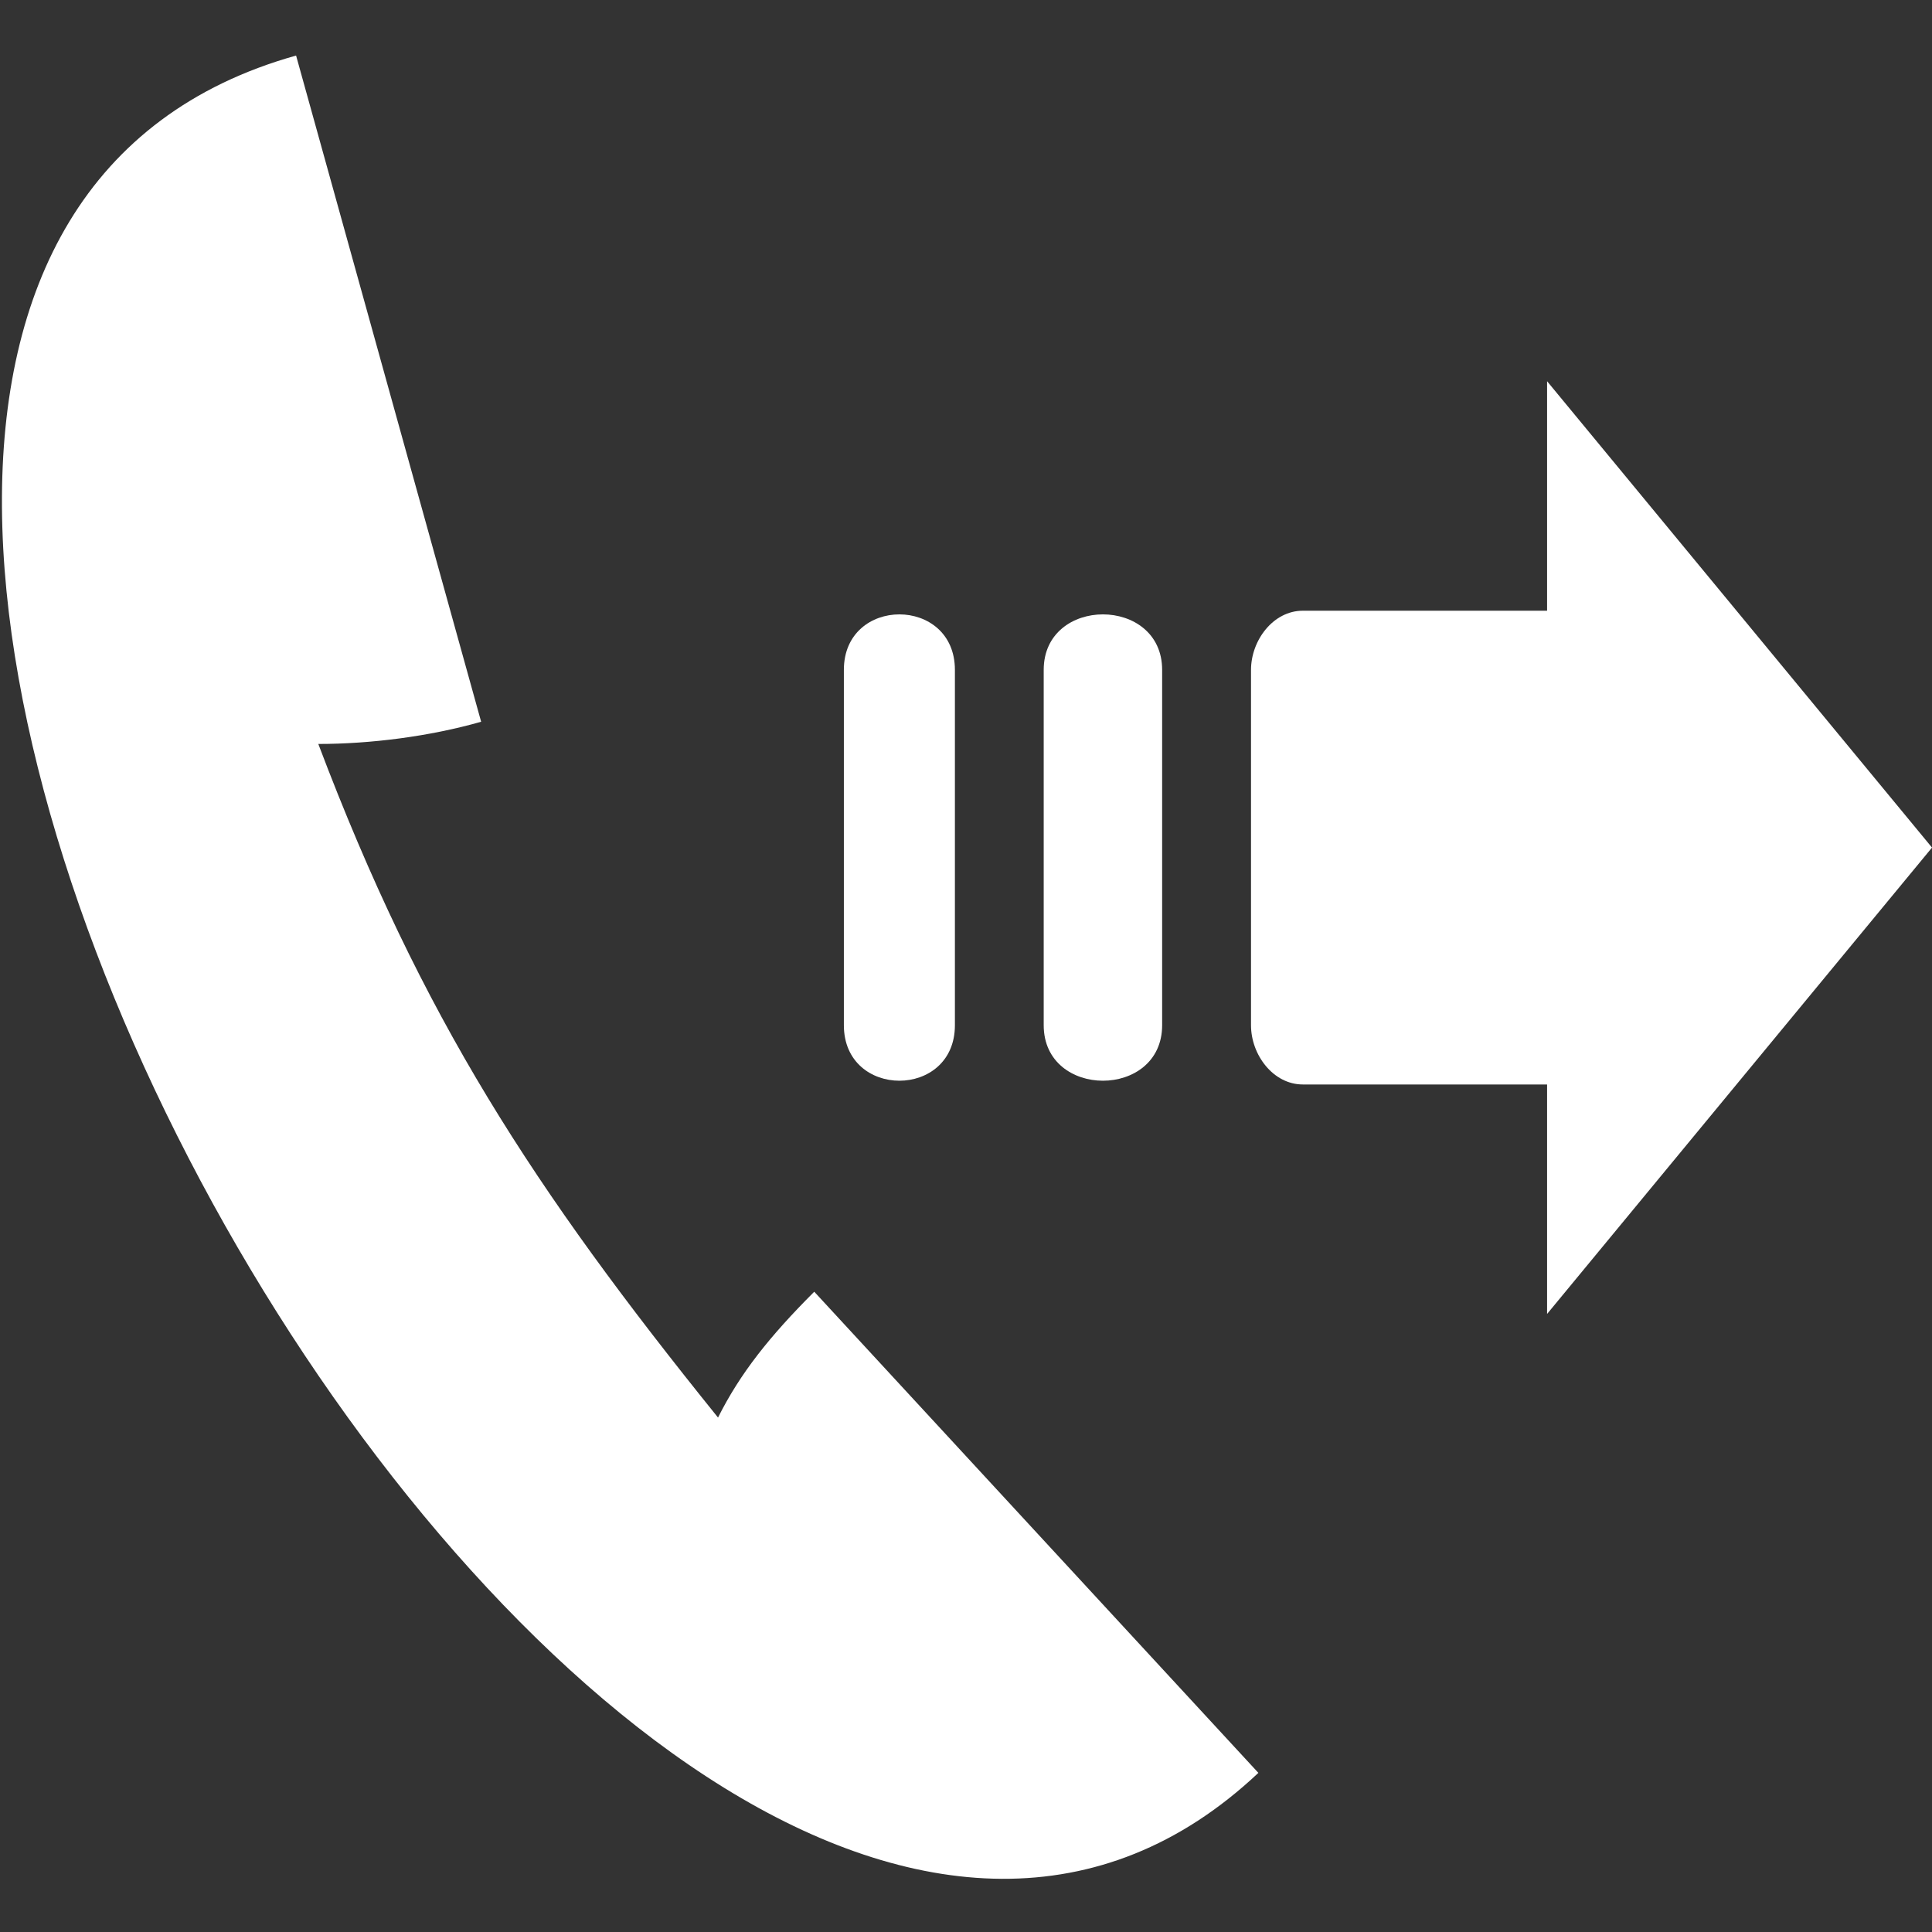 <?xml version="1.0" encoding="UTF-8"?>
<svg width="512pt" height="512pt" version="1.1" viewBox="0 0 512 512" xmlns="http://www.w3.org/2000/svg">
 <rect x="0" y="0" width="512" height="512" fill="#333333" stroke="none"/>
 <g fill="#fff" fill-rule="evenodd">
  <path d="m127.51 191.27c-13.73 3.922-29.426 5.887-43.156 5.887 27.465 72.582 56.891 117.7 105.93 178.51 5.887-11.77 13.73-21.578 25.5-33.348l117.7 127.51c-166.74 156.93-478.65-392.34-255.02-455.11l49.043 176.55z"/>
  <path d="m345.26 161.84h64.734v-60.812l102.01 123.59-102.01 123.59v-60.812h-64.734c-7.848 0-13.73-7.848-13.73-15.695v-94.16c0-7.848 5.887-15.695 13.73-15.695z"/>
  <path d="m307.98 177.53v94.16c0 19.617-31.387 19.617-31.387 0v-94.16c0-19.617 31.387-19.617 31.387 0z"/>
  <path d="m253.06 177.53v94.16c0 19.617-29.426 19.617-29.426 0v-94.16c0-19.617 29.426-19.617 29.426 0z"/>
 </g>
</svg>
